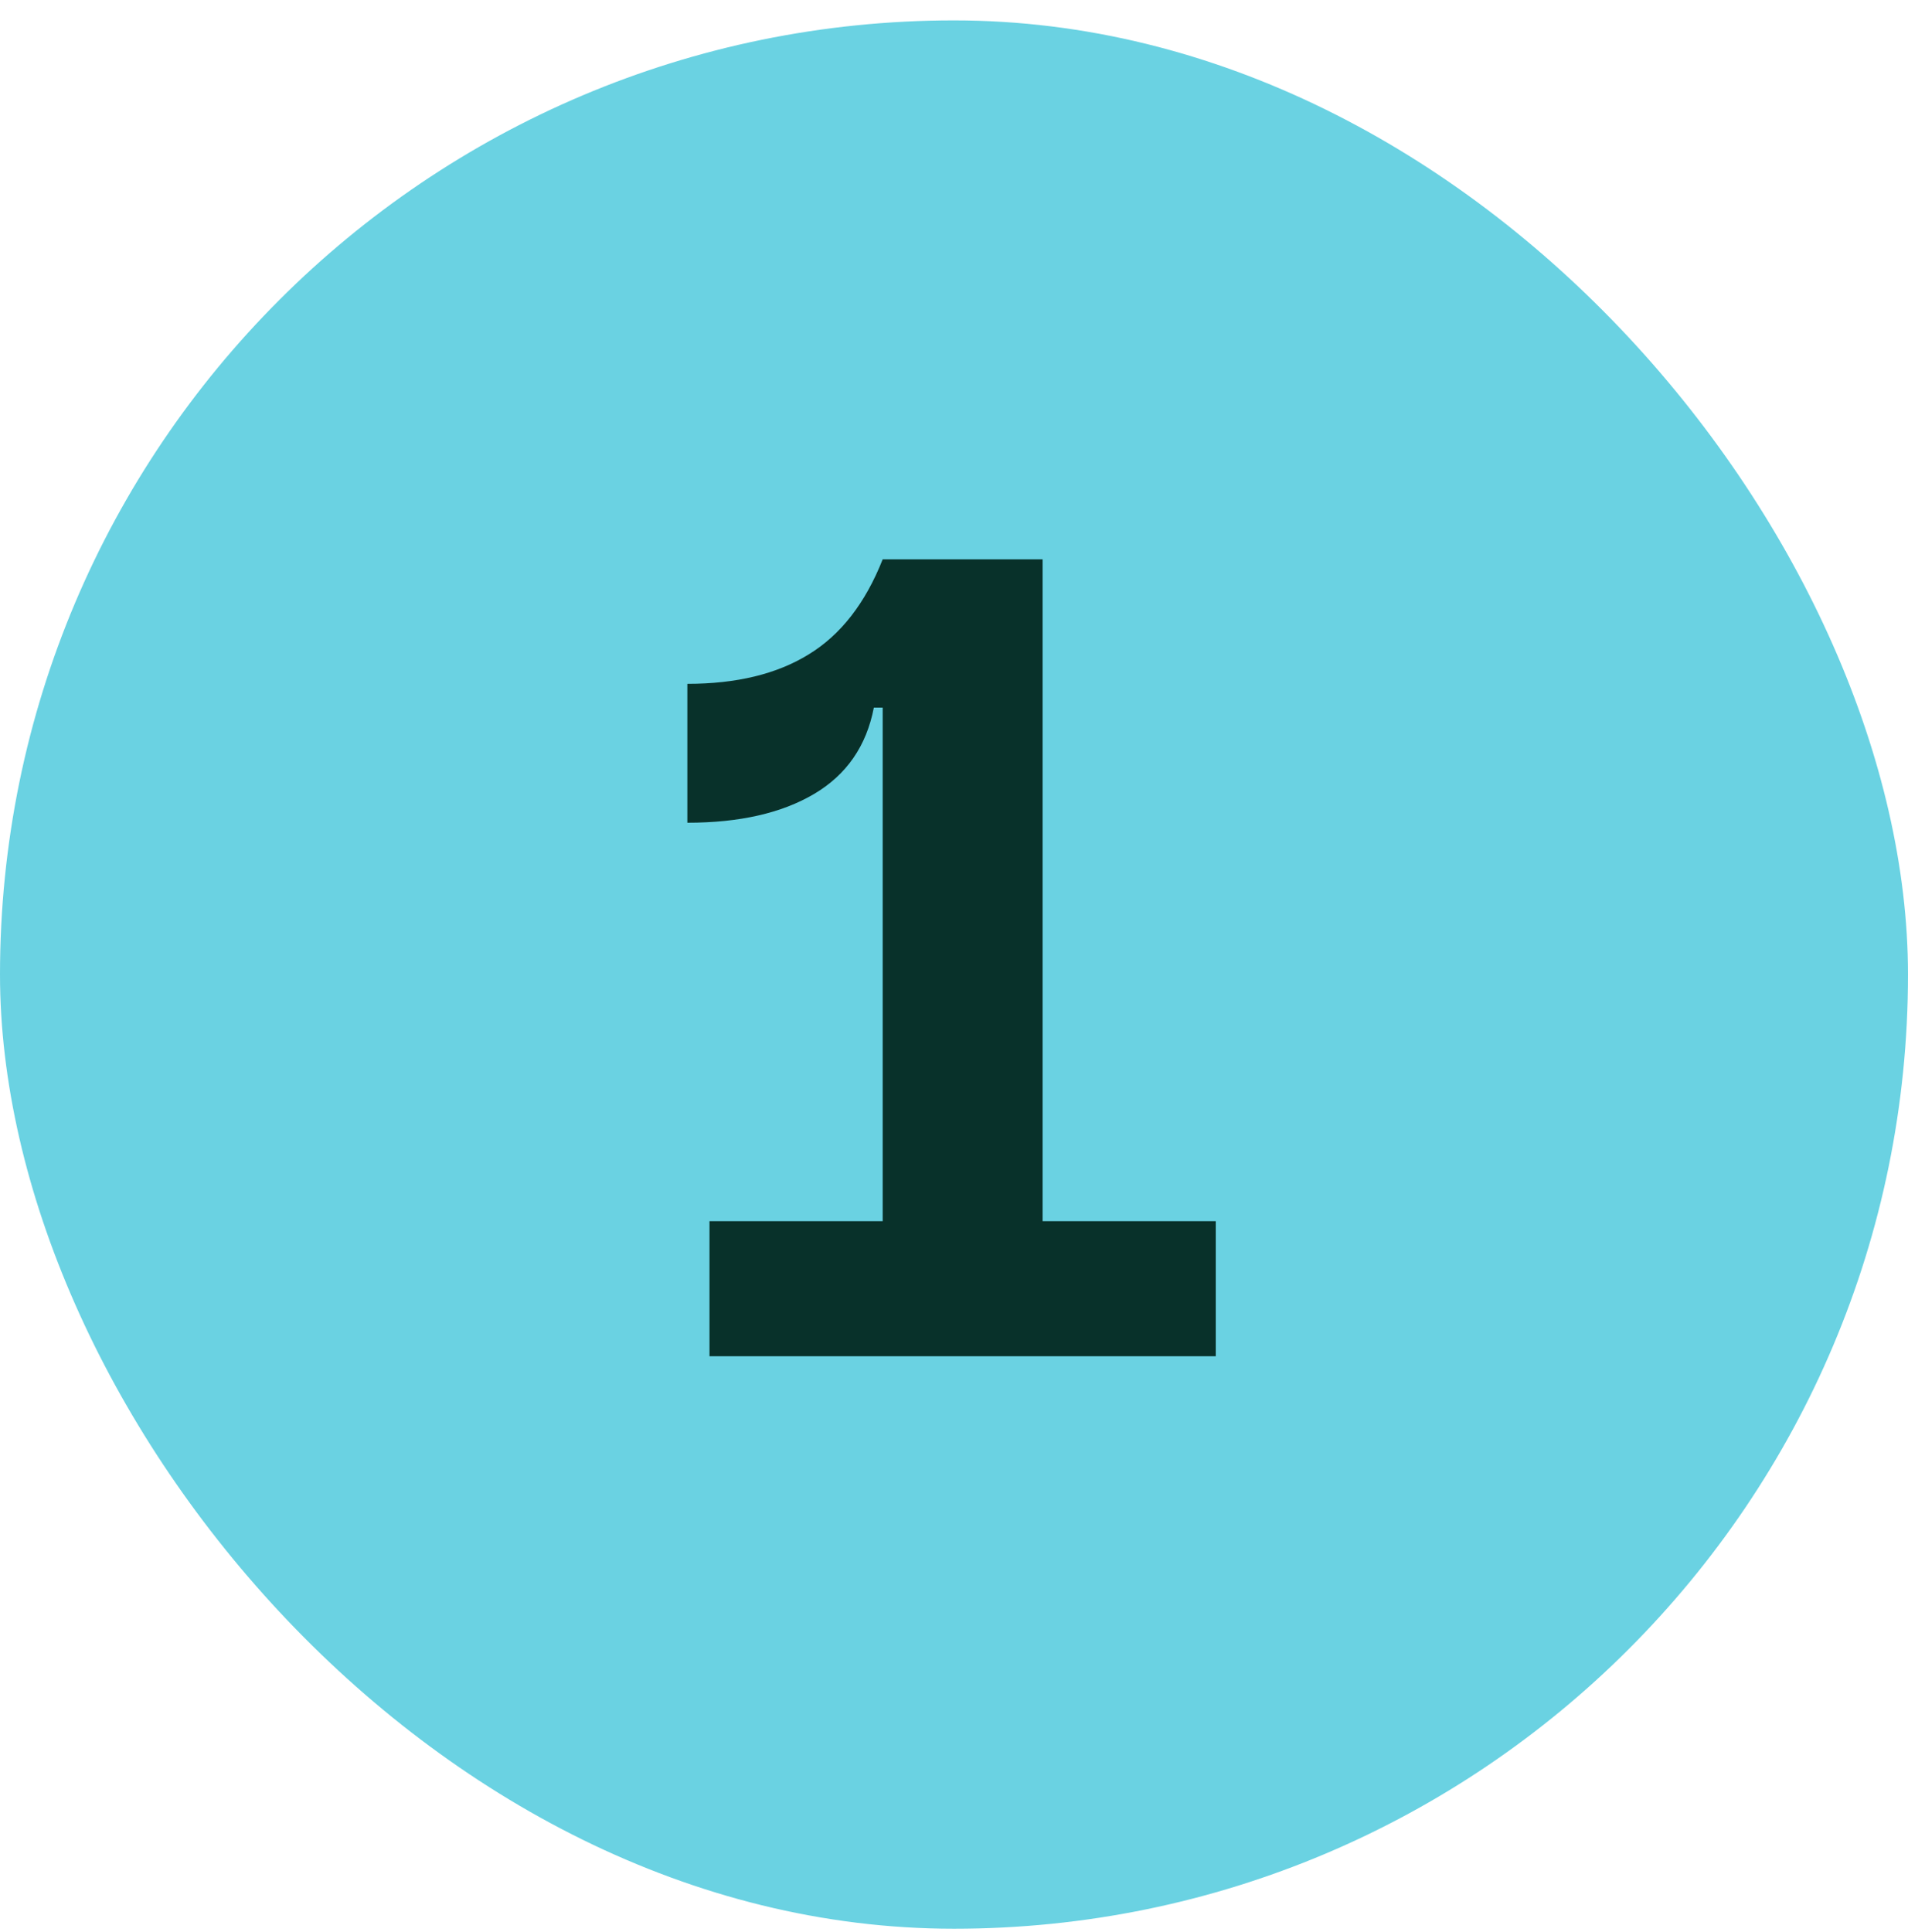 <svg width="80" height="81" viewBox="0 0 80 81" fill="none" xmlns="http://www.w3.org/2000/svg">
<rect y="0.855" width="80" height="80" rx="40" fill="#6AD2E2"/>
<path d="M29.748 51.194H37.01V29.665H36.639C36.329 31.273 35.494 32.48 34.133 33.284C32.772 34.088 31.001 34.49 28.82 34.49V28.667C30.877 28.667 32.571 28.257 33.901 27.437C35.247 26.618 36.283 25.288 37.01 23.447H43.715V51.194H50.976V56.855H29.748V51.194Z" fill="#08312A"/>
</svg>
